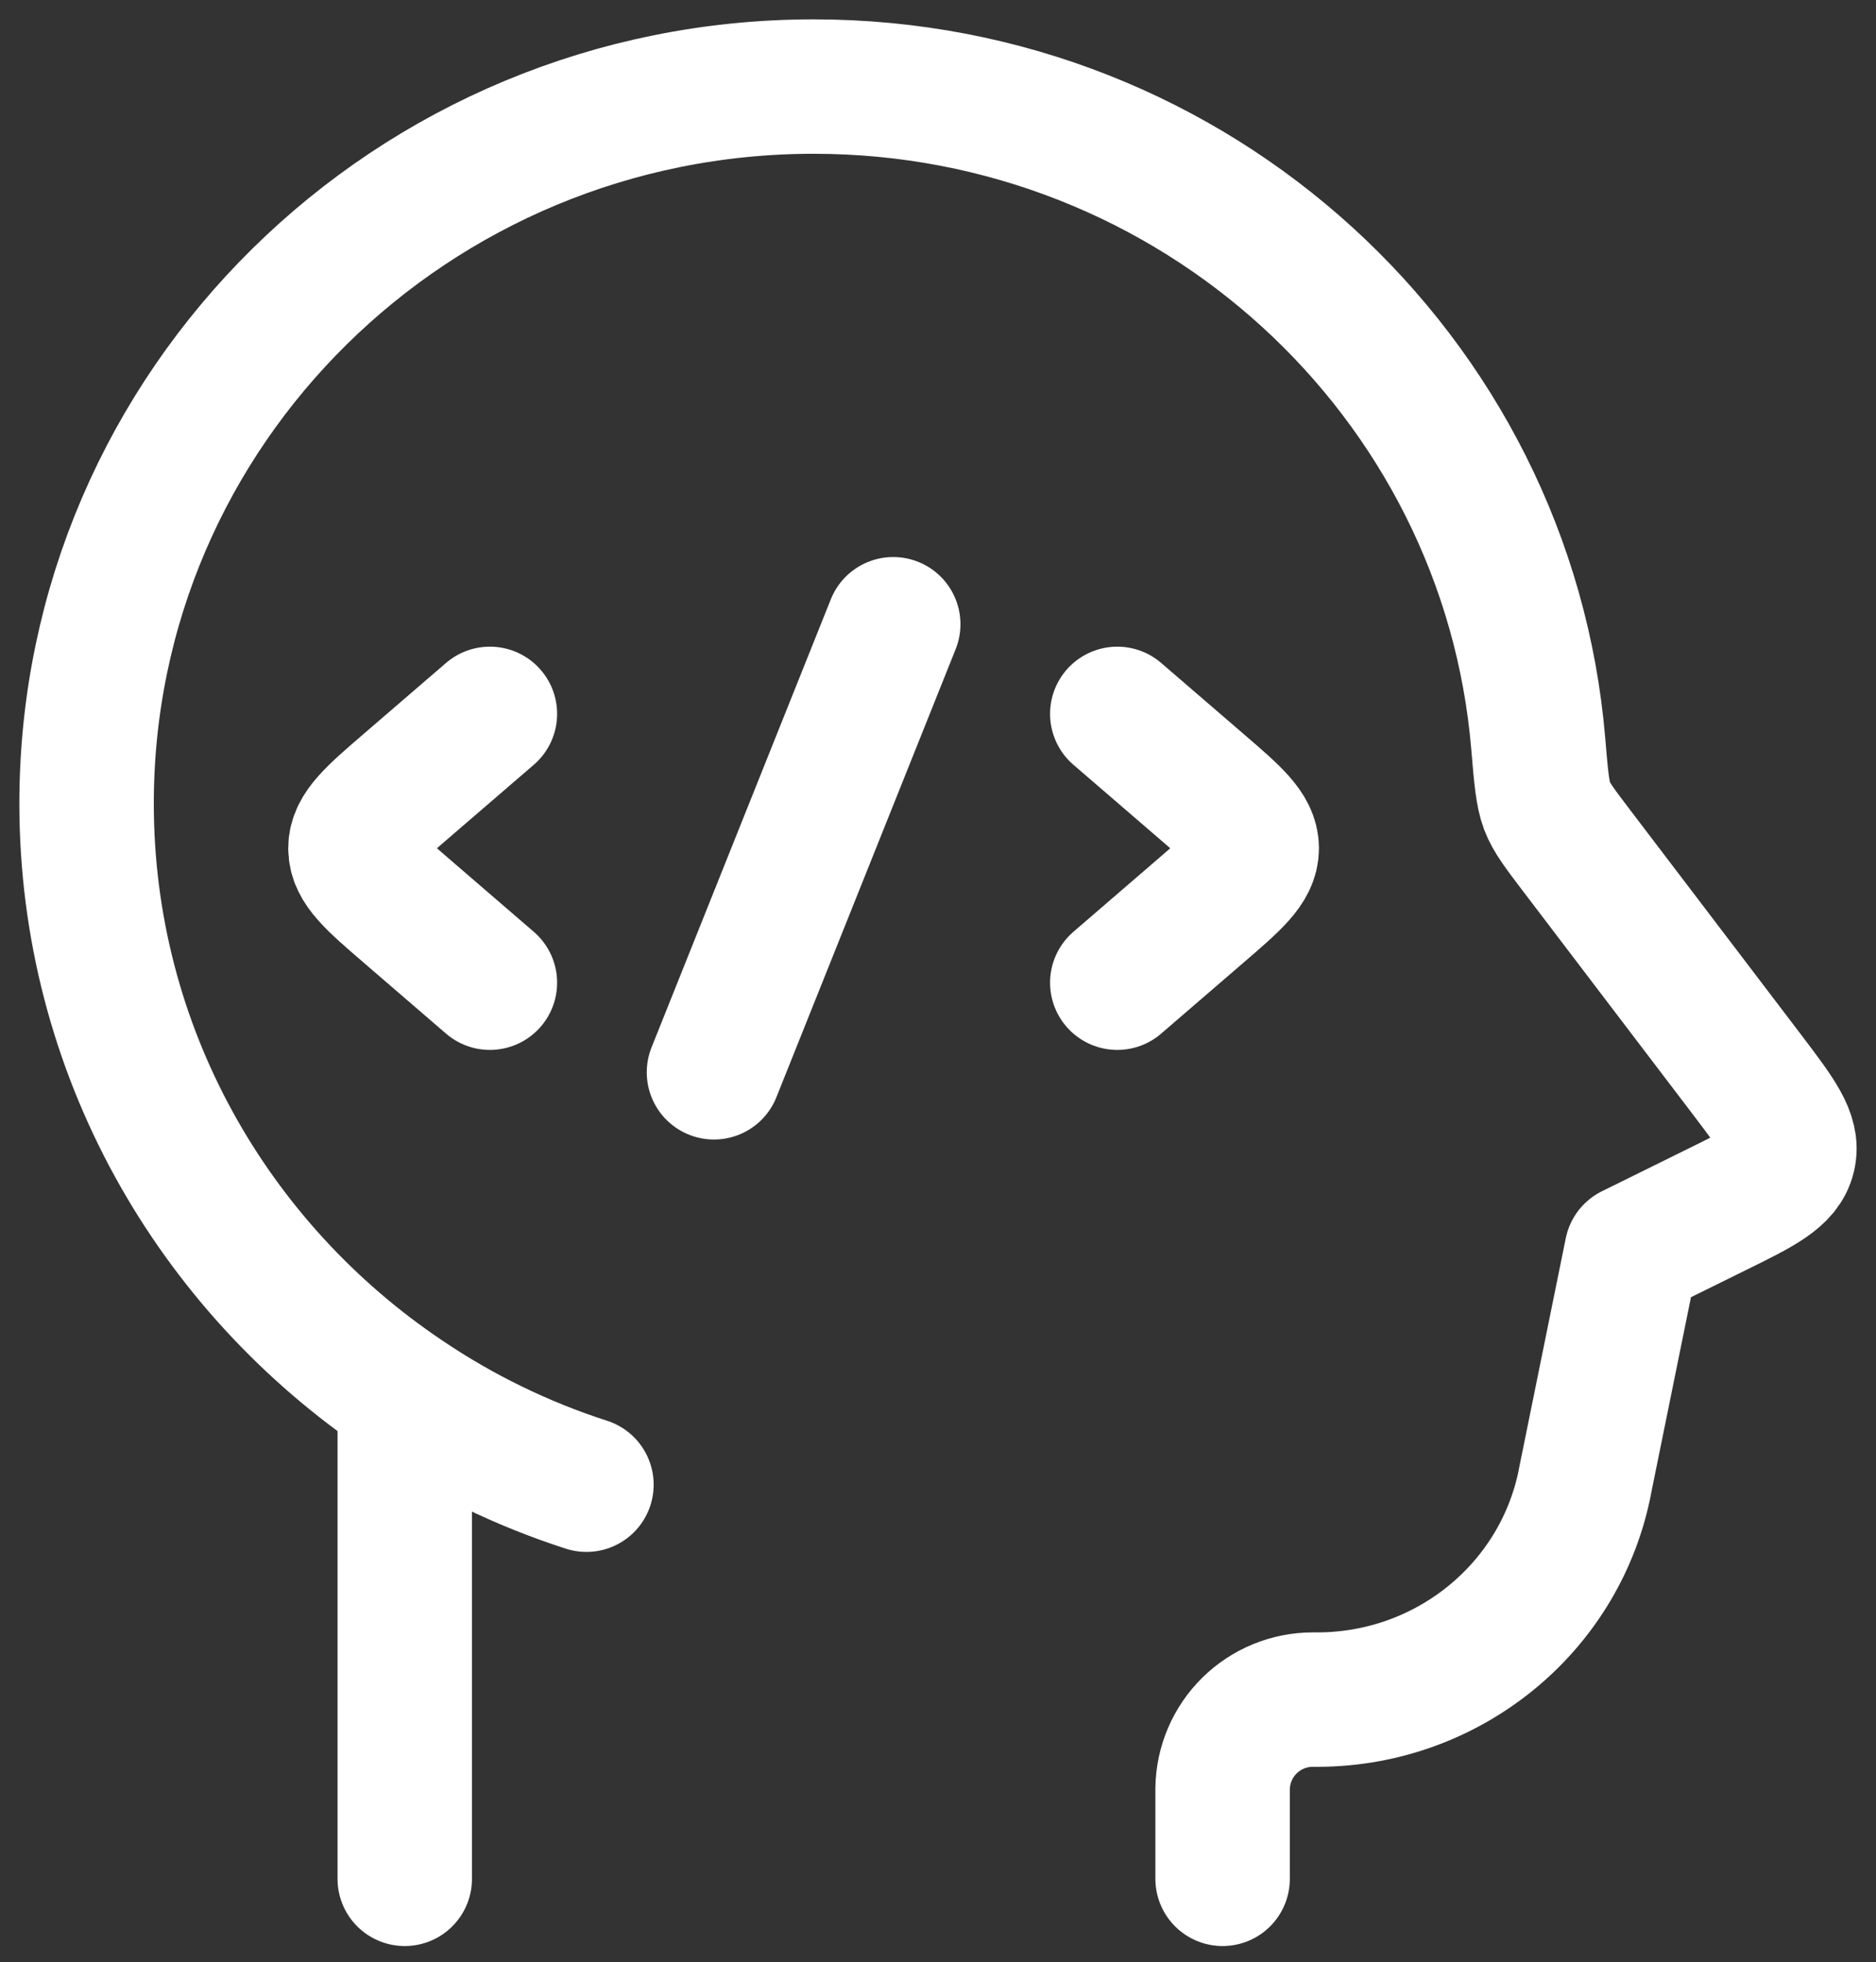<svg width="65" height="68" viewBox="0 0 65 68" fill="none" xmlns="http://www.w3.org/2000/svg">
<rect x="0" y="0" width="65" height="68" fill="#333333" stroke="none"/>
<path d="M42.361 65.108V61.974C42.374 61.155 42.708 60.373 43.292 59.797C43.876 59.222 44.662 58.898 45.482 58.897H45.715C50.161 58.86 53.981 55.773 54.888 51.481L54.919 51.32L56.534 43.37L59.453 41.929C61.021 41.159 61.8 40.771 61.968 40.066C62.139 39.358 61.614 38.669 60.568 37.287L54.643 29.498C54.053 28.722 53.758 28.337 53.602 27.927C53.447 27.517 53.394 26.933 53.298 25.775C52.23 13.021 41.398 3 28.191 3C14.279 3 3 14.123 3 27.843C3 36.383 7.369 43.913 14.024 48.385M14.024 48.385V65.108M14.024 48.385C15.967 49.699 18.086 50.731 20.319 51.45" stroke="white" stroke-width="4.658" stroke-linecap="round" stroke-linejoin="round"/>
<path d="M38.712 24.738L41.569 27.2C42.771 28.234 43.37 28.753 43.37 29.396C43.37 30.039 42.771 30.557 41.569 31.591L38.712 34.054M16.974 24.738L14.117 27.2C12.916 28.234 12.316 28.753 12.316 29.396C12.316 30.039 12.916 30.557 14.117 31.591L16.974 34.054M30.949 21.632L24.738 37.159" stroke="white" stroke-width="4.658" stroke-linecap="round" stroke-linejoin="round"/>
</svg>
